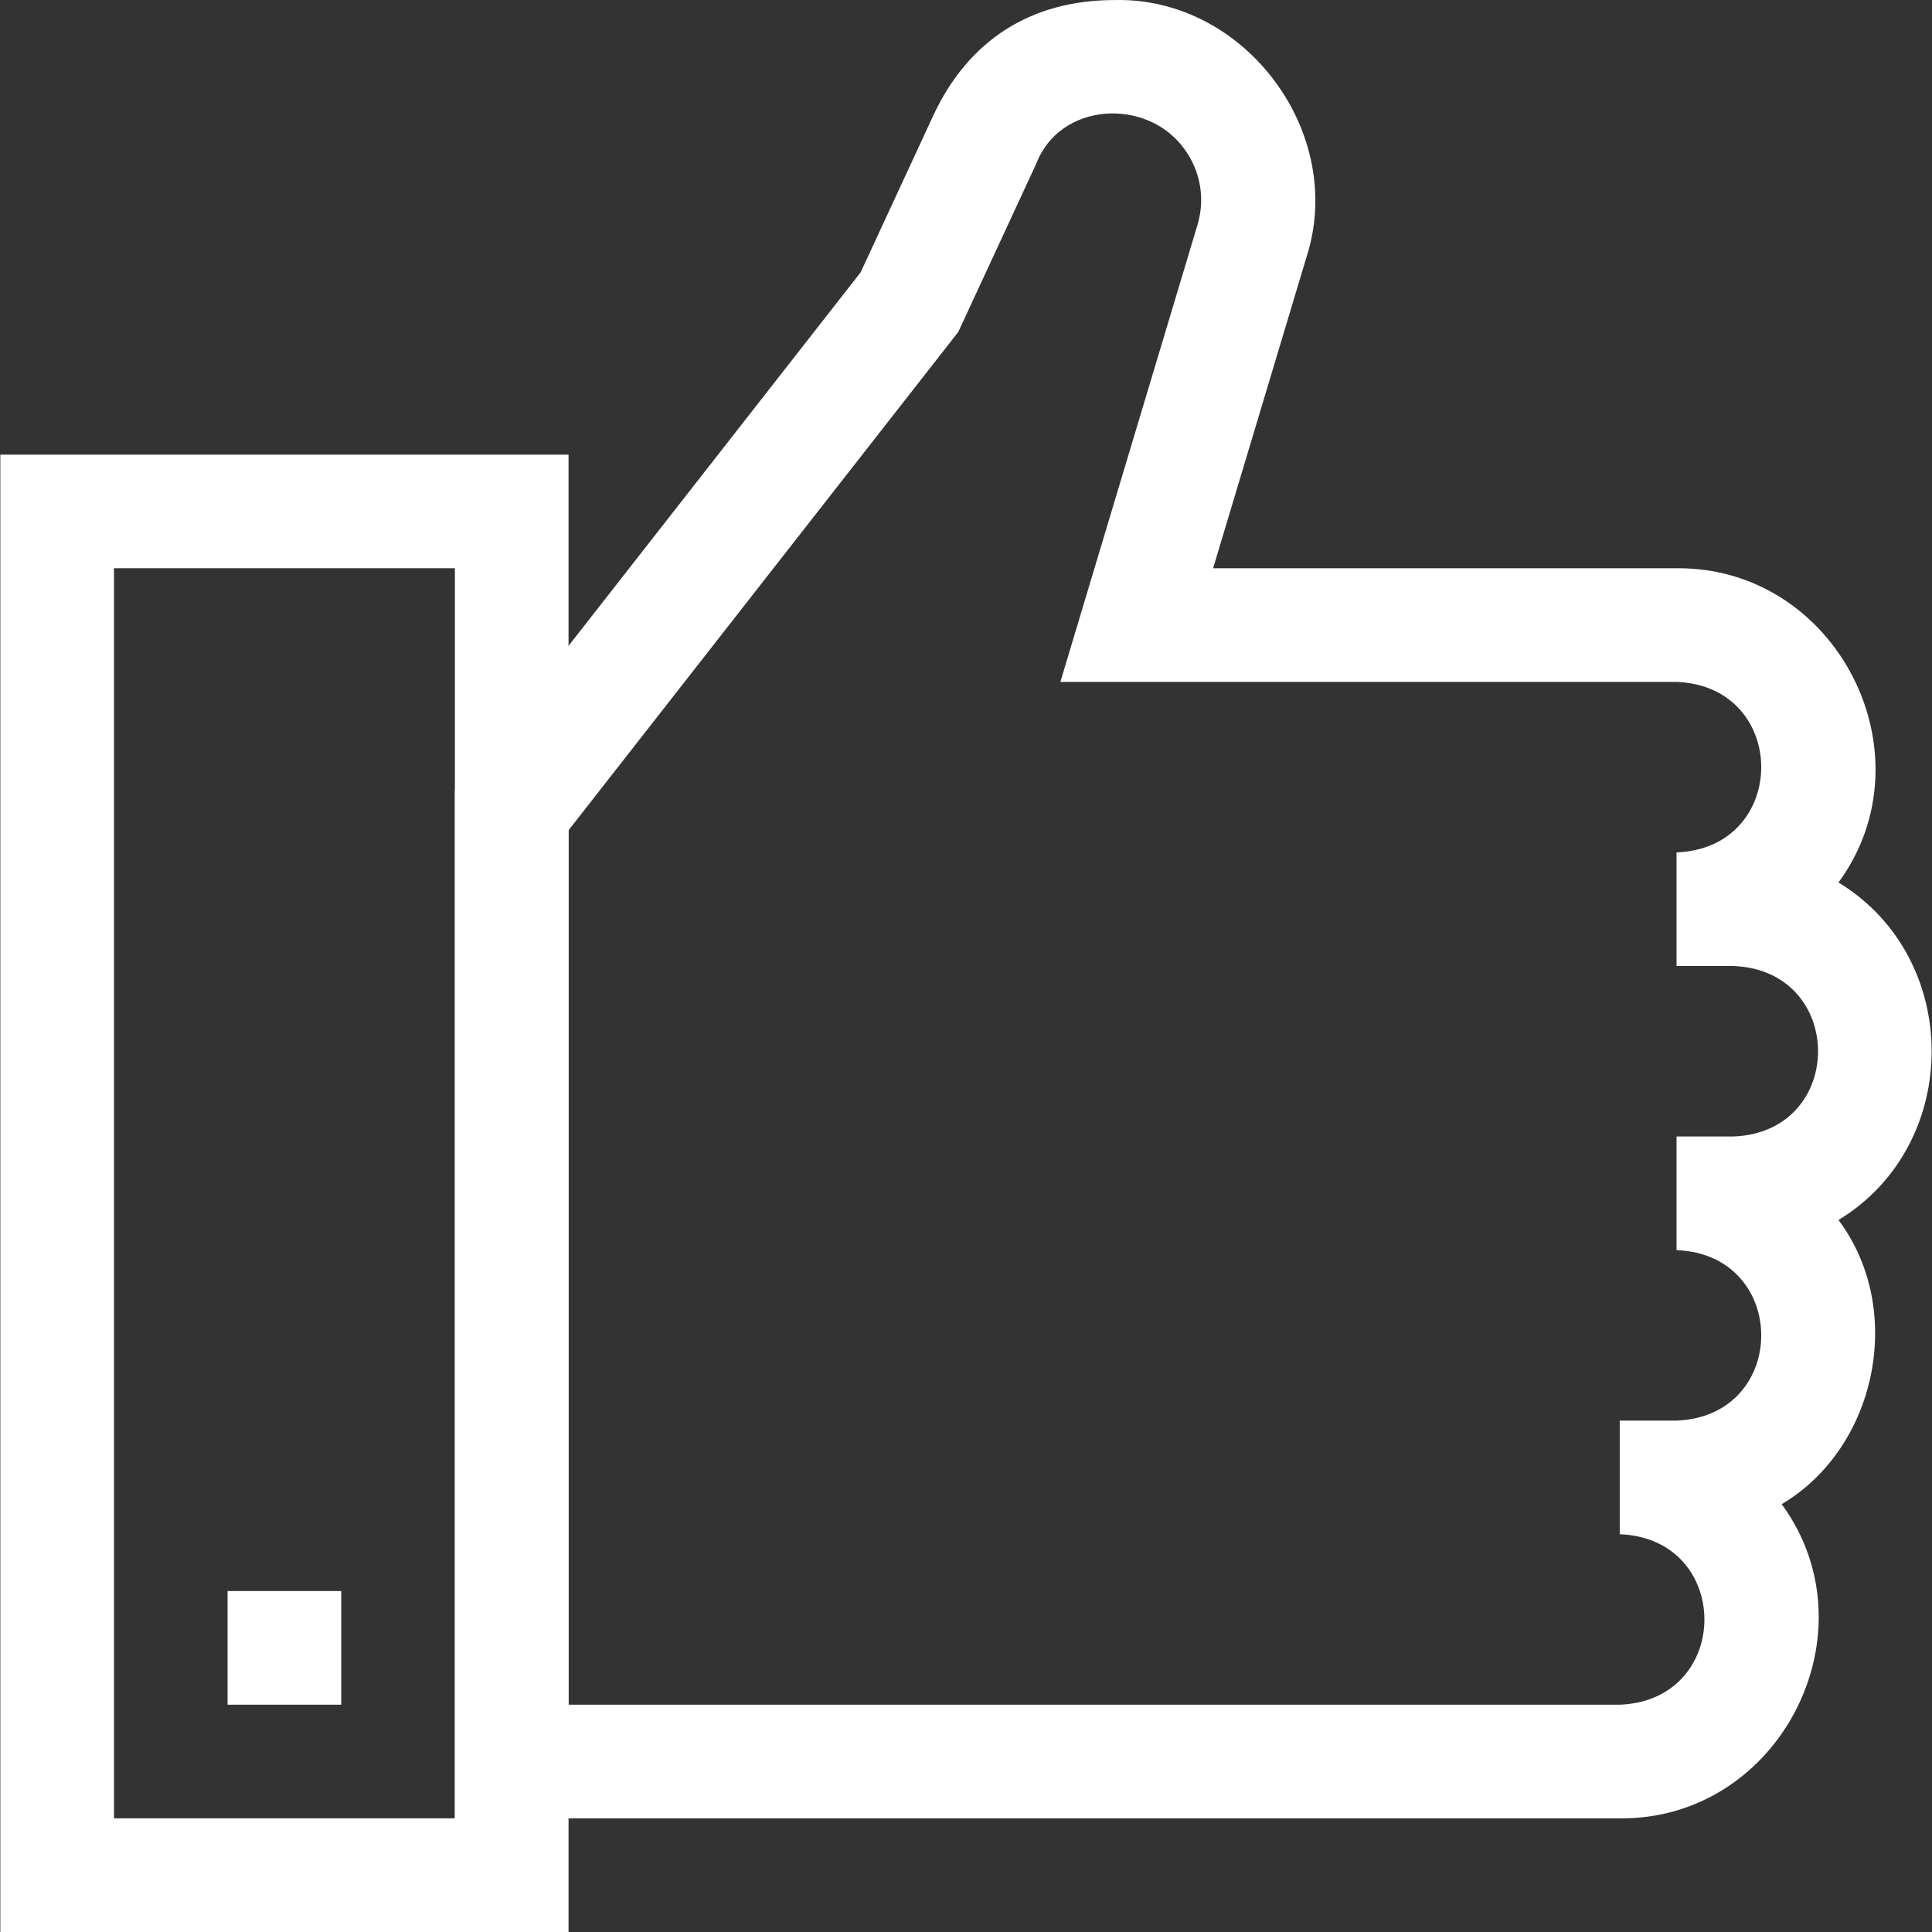 <svg xmlns="http://www.w3.org/2000/svg" fill="none" viewBox="0 0 40 40" height="40" width="40">
<rect x="0" y="0" width="40" height="40" fill="#333333" stroke="none"/>
<g clip-path="url(#clip0_7584_6490)">
<path fill="white" d="M11.771 40H0.007V9.413H11.771V40ZM2.36 37.647H9.418V11.765H2.36V37.647Z"></path>
<path fill="white" d="M4.712 32.941H7.065V35.294H4.712V32.941Z"></path>
<path fill="white" d="M33.535 37.647H9.418V16.38L17.819 5.638L19.318 2.402C20.046 0.831 21.346 0.001 23.077 0.001C25.784 -0.064 27.885 2.761 27.046 5.335L25.116 11.765H34.711C38.028 11.734 40.007 15.617 38.064 18.271C40.636 19.834 40.635 23.697 38.064 25.259C39.458 27.12 38.852 29.981 36.888 31.142C38.831 33.796 36.85 37.679 33.535 37.647ZM11.771 35.294H33.535C35.873 35.205 35.872 31.853 33.535 31.765V29.412H34.711C37.05 29.323 37.048 25.971 34.711 25.883V23.53H35.888C38.226 23.441 38.224 20.089 35.888 20H34.711V17.648C37.05 17.559 37.048 14.207 34.711 14.118H21.954L24.792 4.658C24.956 4.111 24.855 3.534 24.514 3.075C23.742 2.016 21.943 2.109 21.453 3.392L19.84 6.873L11.771 17.19V35.294Z"></path>
</g>
<defs>
<clipPath id="clip0_7584_6490">
<rect fill="white" height="40" width="40"></rect>
</clipPath>
</defs>
</svg>
